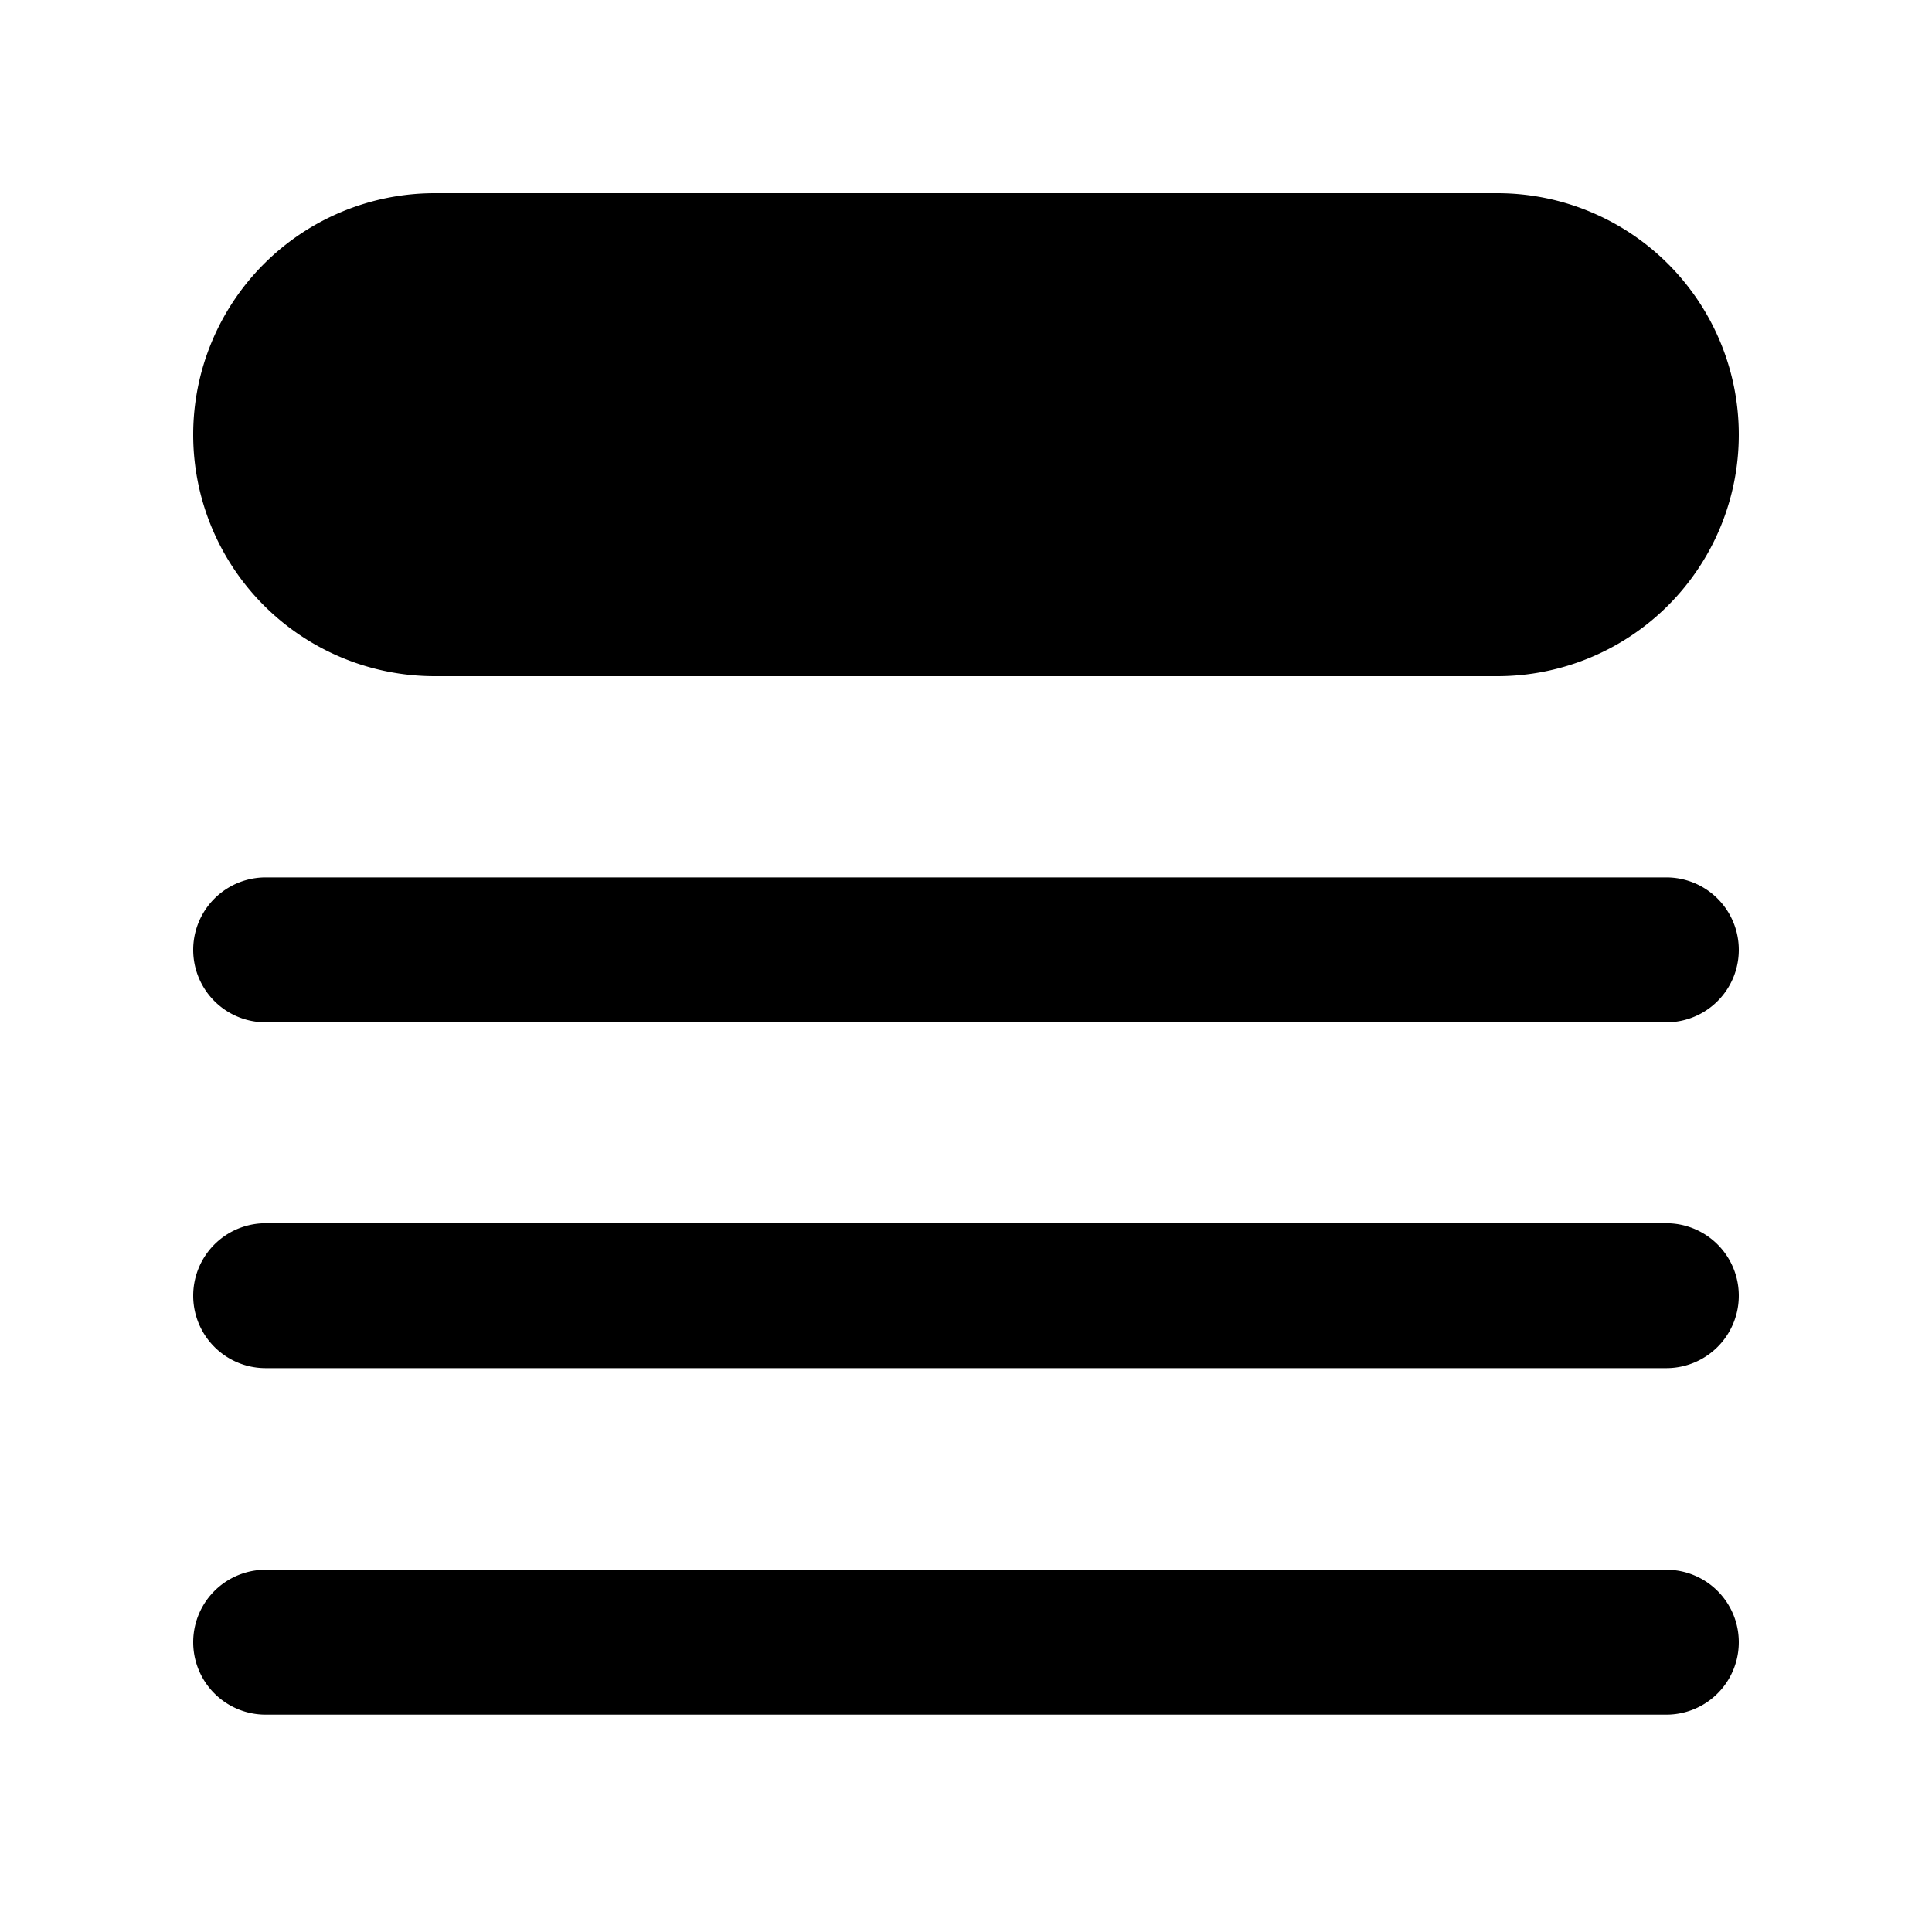 <svg xmlns="http://www.w3.org/2000/svg" viewBox="0 0 20 20" fill="currentColor" aria-hidden="true">
  <path d="M2 4.5A2.5 2.5 0 014.5 2h11a2.5 2.5 0 010 5h-11A2.5 2.5 0 012 4.5zM2.75 9.083a.75.75 0 000 1.5h14.5a.75.75 0 000-1.5H2.75zM2.75 12.663a.75.75 0 000 1.5h14.5a.75.75 0 000-1.5H2.75zM2.75 16.25a.75.75 0 000 1.5h14.5a.75.75 0 100-1.5H2.75z"/>
</svg>
